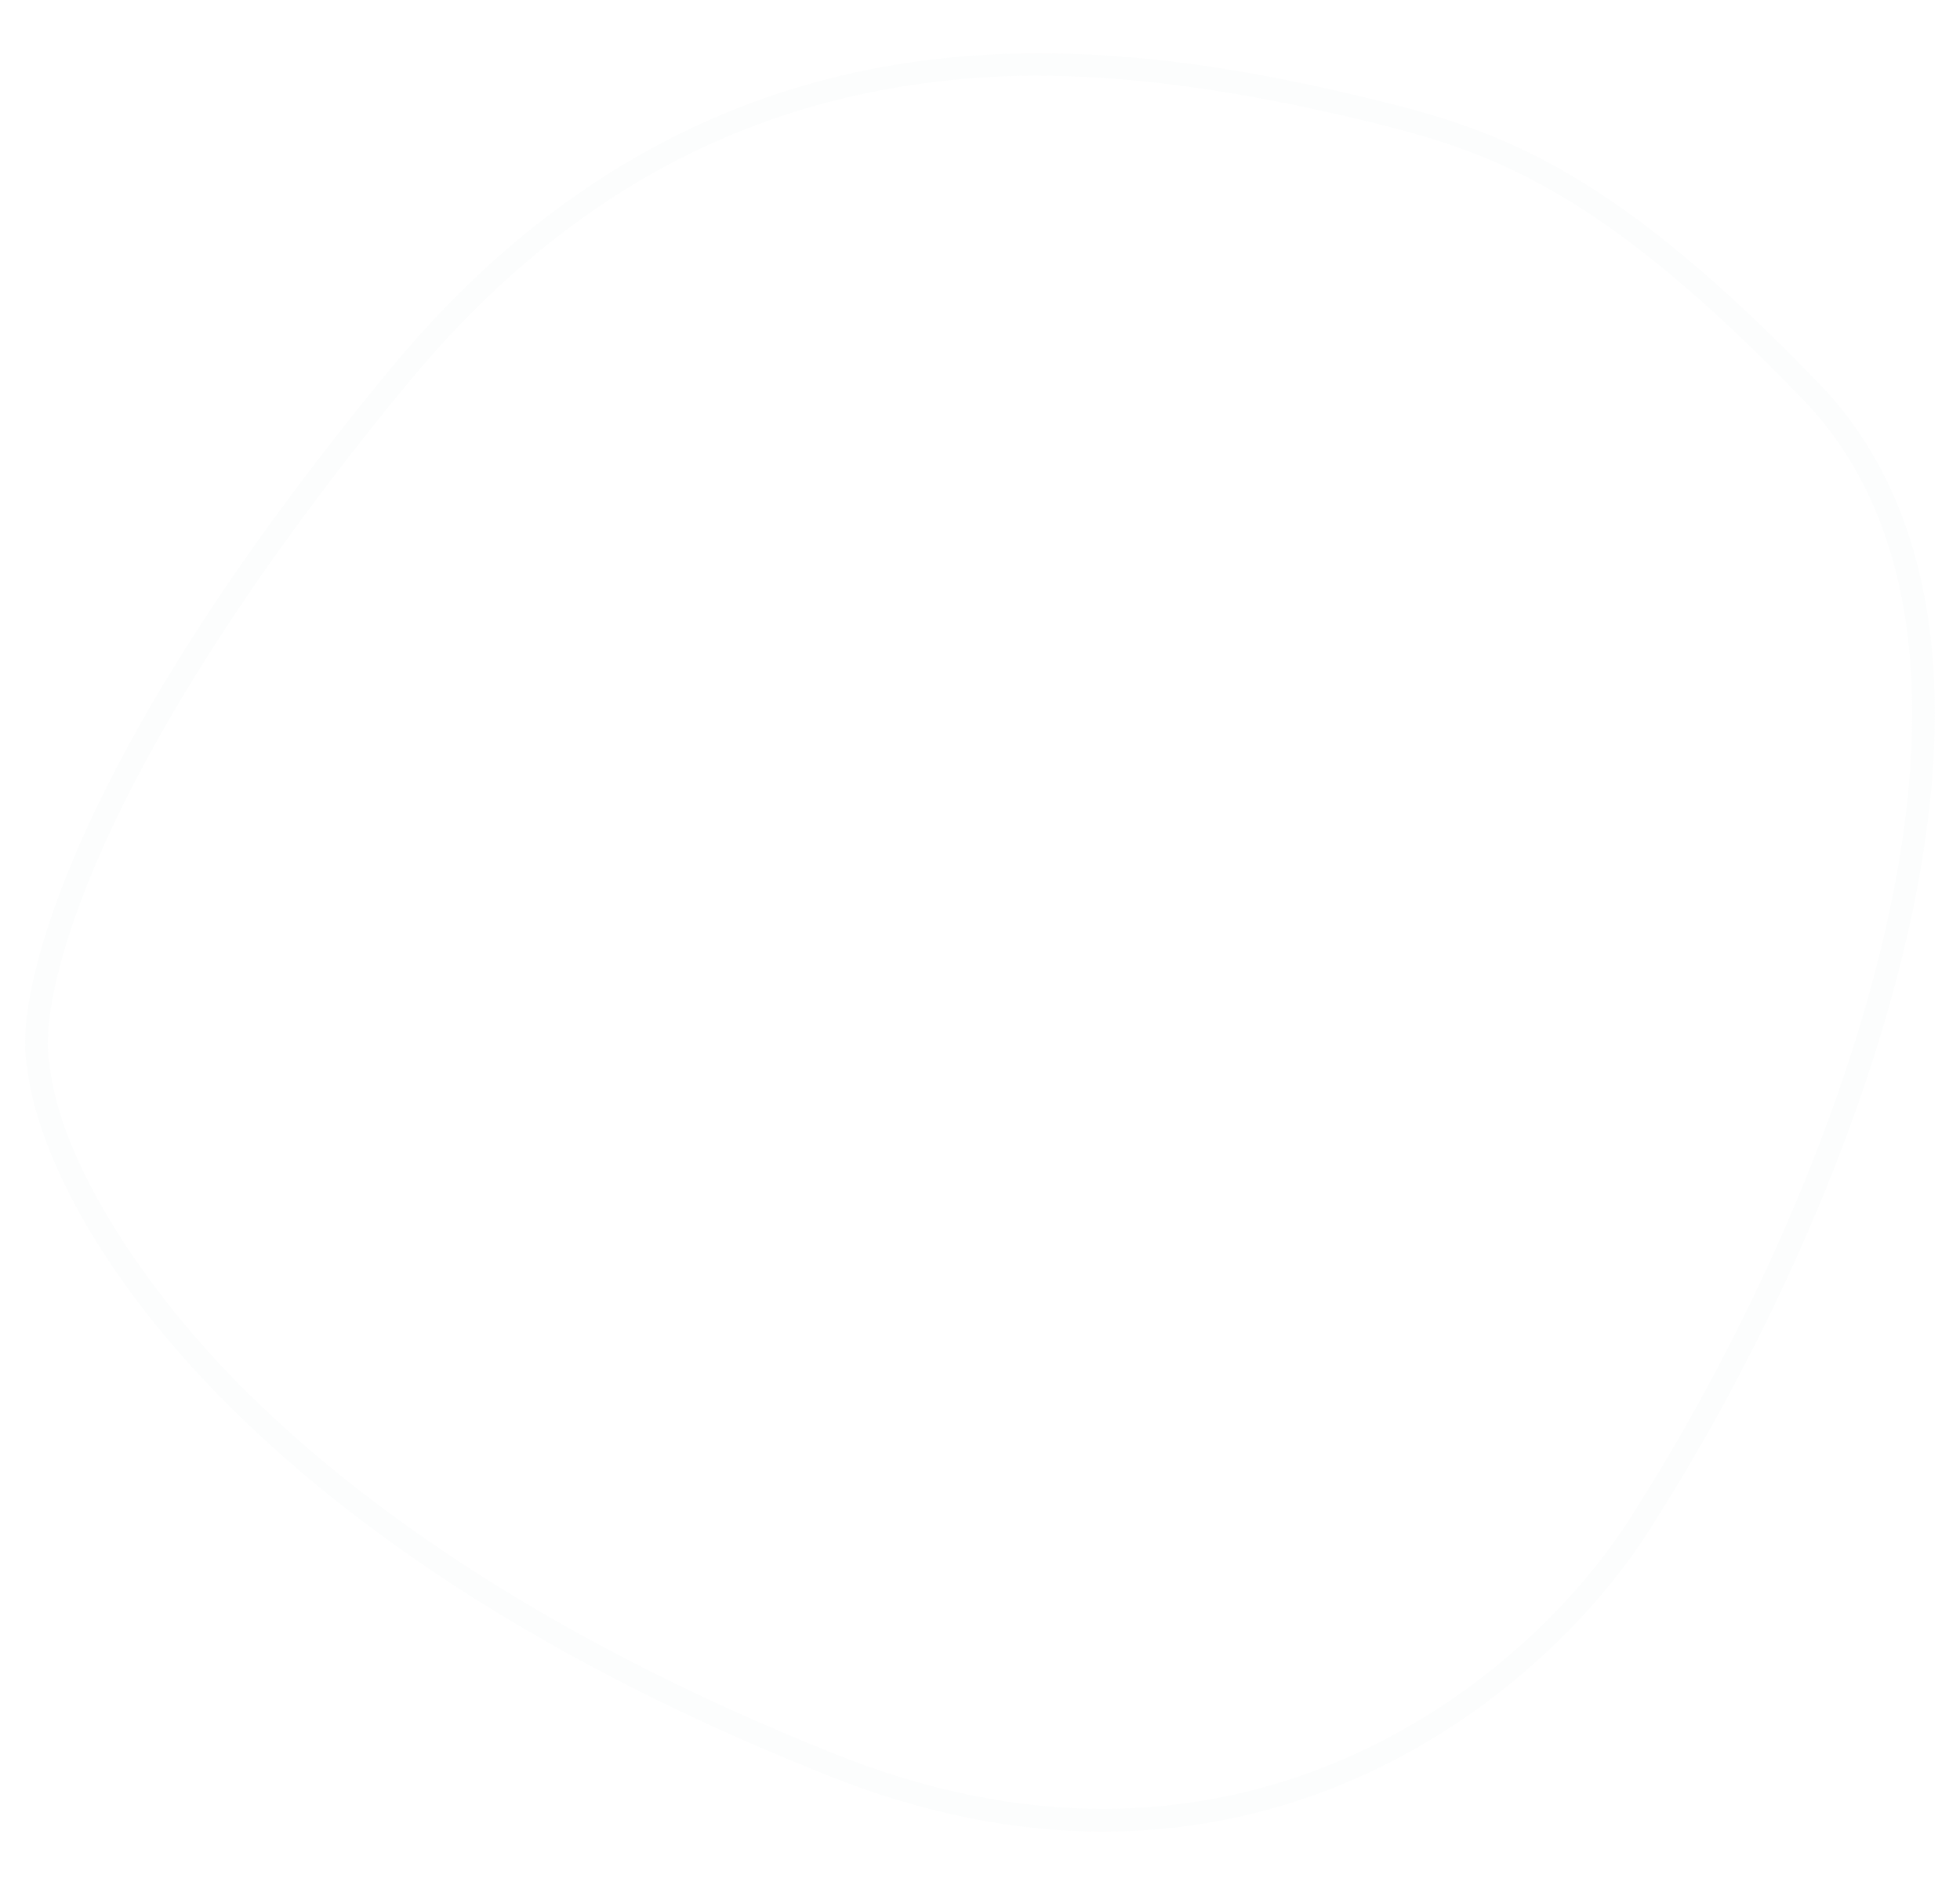 <?xml version="1.0" encoding="UTF-8"?>
<svg id="Layer_1" data-name="Layer 1" xmlns="http://www.w3.org/2000/svg" viewBox="0 0 520 500">
  <path d="M292.7,485.87c-22.88,0-47.93-4.59-74.91-15.63C60.17,407.11,11.12,320.14,7.17,282.85c-2.28-12.43,3.34-35.34,15.05-61.33,16.58-36.79,43.99-78.45,81.5-123.84C141.59,51.84,187.71,24.58,240.8,16.66c46.45-6.93,91.32,1.78,125.22,10.14,33.01,8.14,62.56,18.84,116.7,75.06,16.67,17.32,26.64,40.37,29.63,68.51,2.56,24.16,0,52.13-7.61,83.14-17.49,71.28-54.34,132.26-65.22,149.25-20.05,33.67-71.77,83.1-146.82,83.1ZM275.4,20.07c-13.59,0-24.52,1.15-33.71,2.52-24.12,3.6-46.9,11.3-67.71,22.9-23.82,13.28-45.91,32.12-65.64,56-36.64,44.34-64.53,86.7-80.65,122.49-13.27,29.44-16.24,49.2-14.61,57.88l.04.25c2.73,26.34,25.35,58.72,45.62,80.23,37.34,39.64,93.12,75.03,161.31,102.34,26.14,10.69,50.42,15.14,72.57,15.15,72.52,0,122.43-47.67,141.81-80.21,10.8-16.88,47.22-77.15,64.49-147.53,7.44-30.33,9.96-57.61,7.47-81.07-2.84-26.79-12.25-48.65-27.98-64.98-53.03-55.06-81.76-65.49-113.81-73.39-39.04-9.63-67.51-12.56-89.19-12.56Z" fill="#dcedea" isolation="isolate" opacity=".1"/>
</svg>